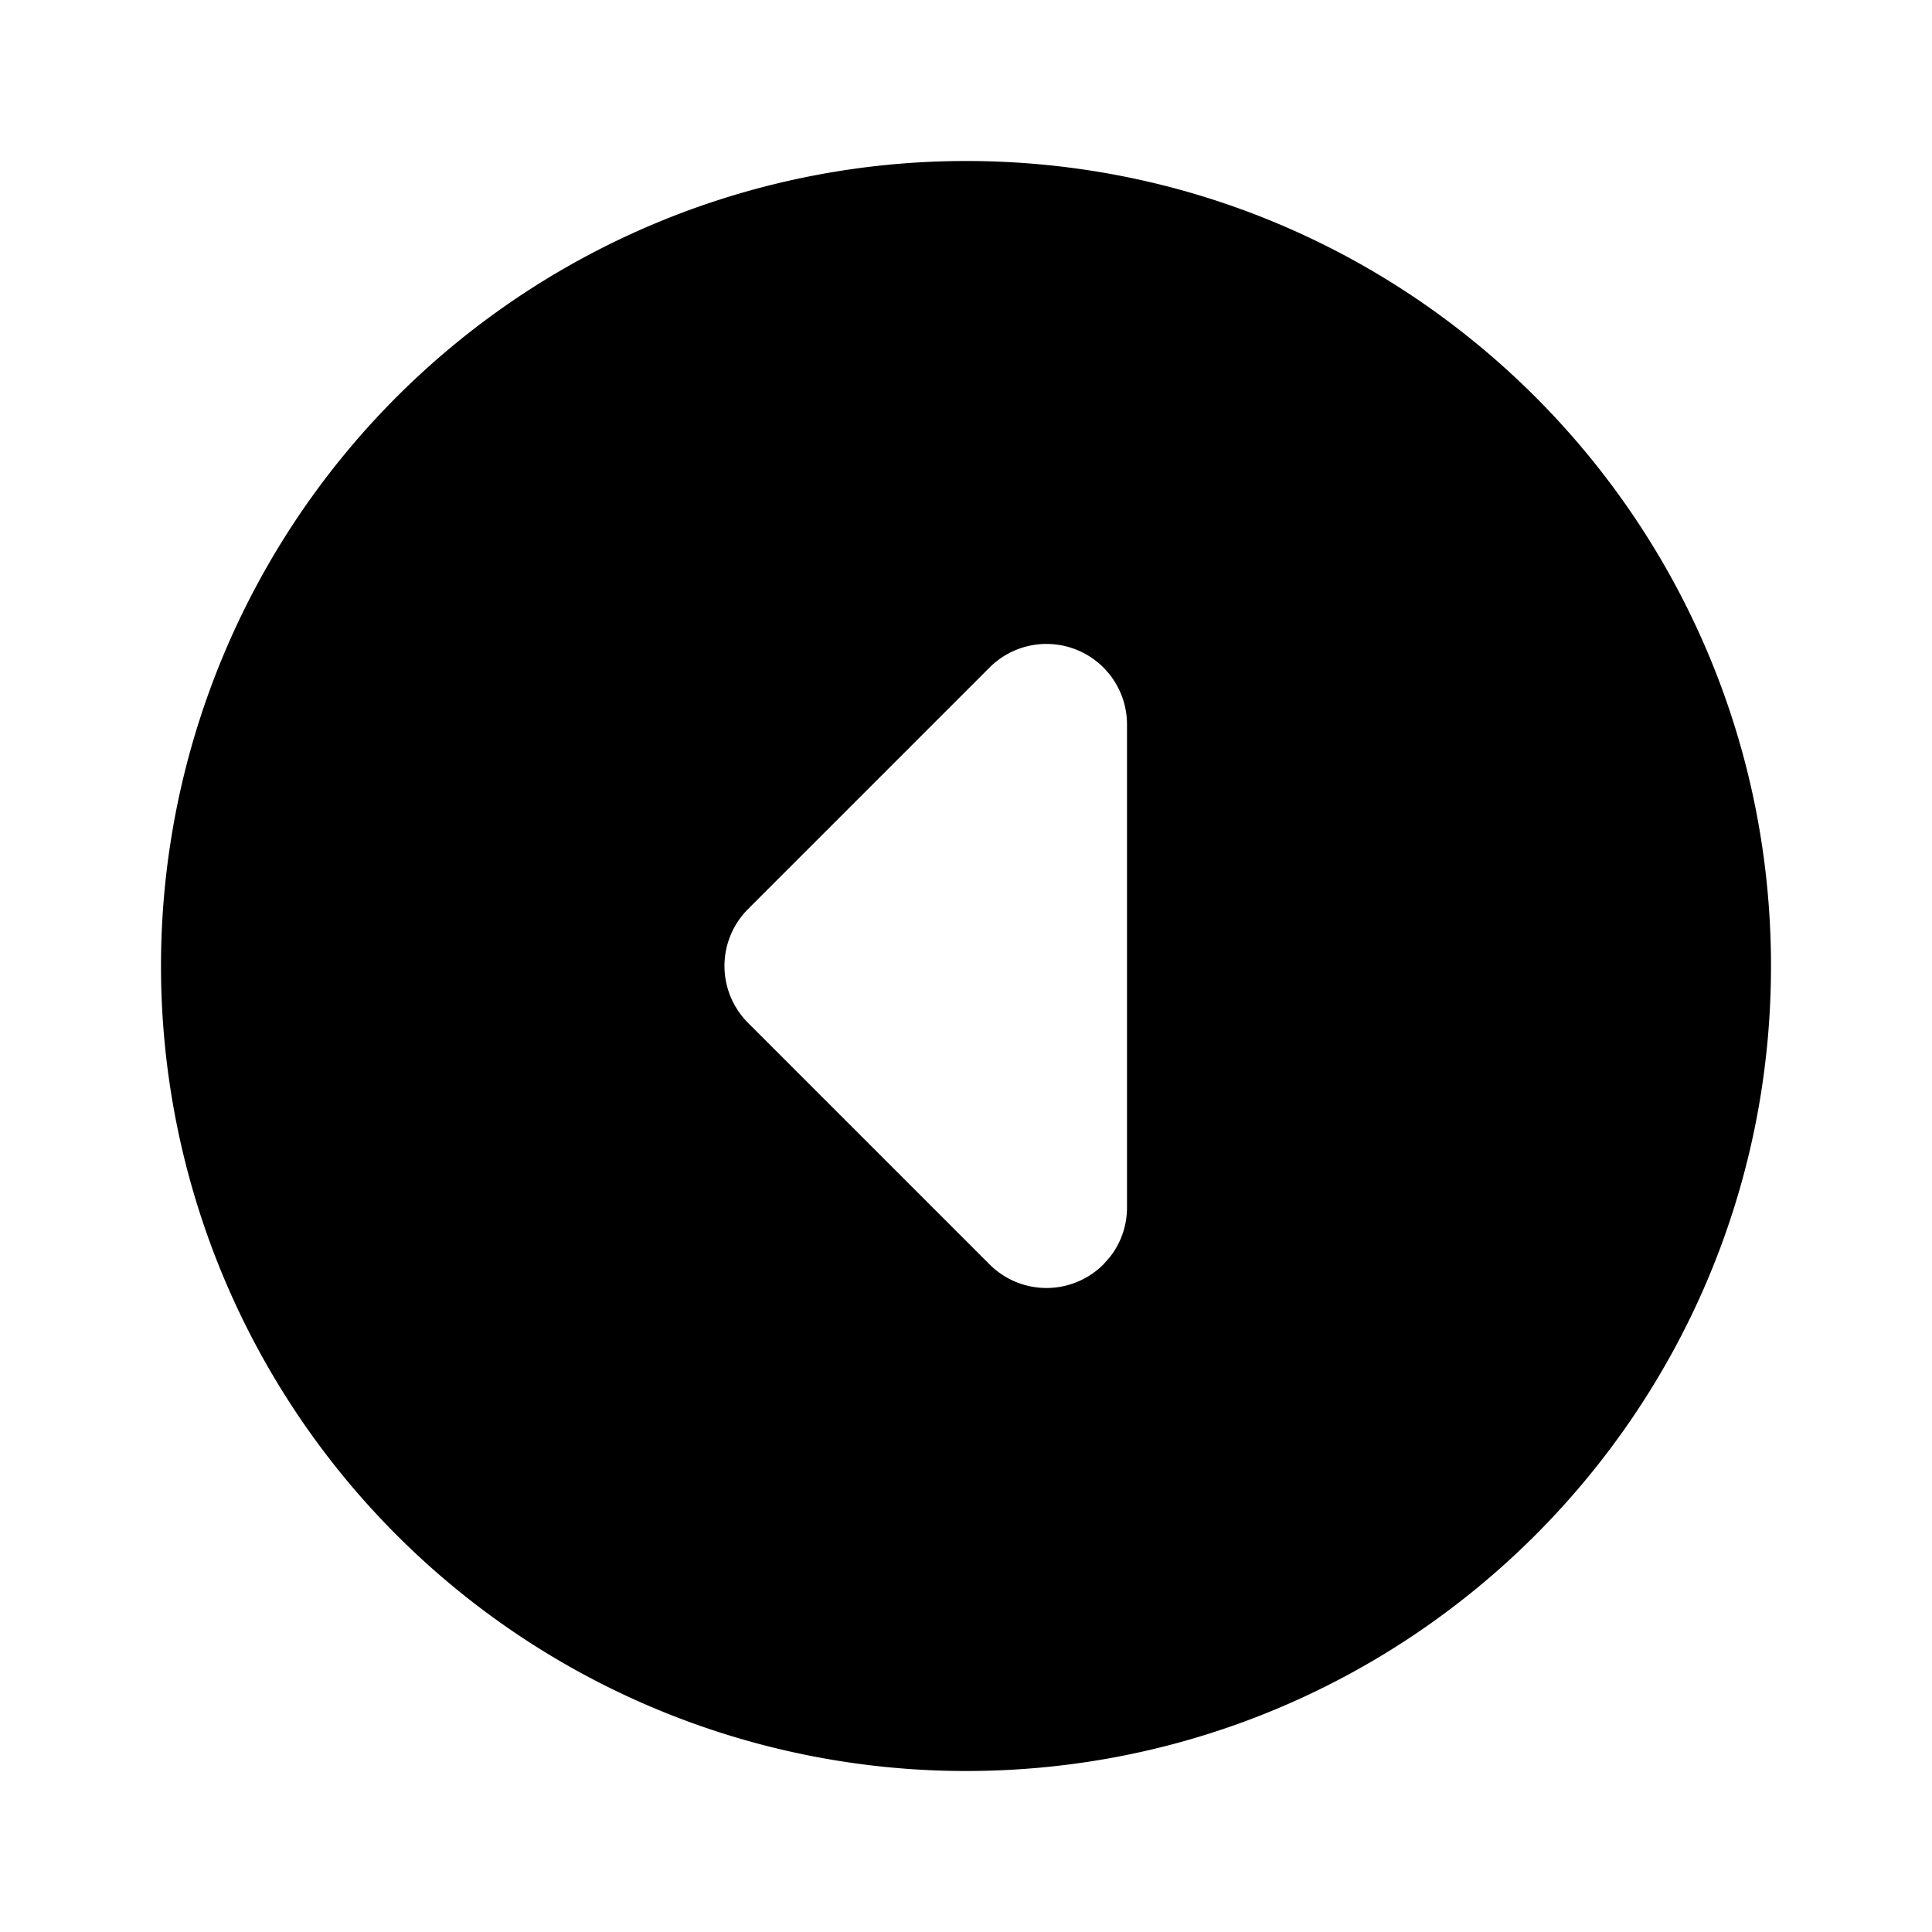 <!--
unicode: "100d5"
version: "3.25"
-->
<svg
  xmlns="http://www.w3.org/2000/svg"
  width="24"
  height="24"
  viewBox="0 0 24 24"
  fill="currentColor"
>
  <path d="M12 2c5.523 0 10 4.477 10 10s-4.477 10 -10 10a10 10 0 1 1 0 -20m2 13v-6a1 1 0 0 0 -1.707 -.708l-3 3a1 1 0 0 0 0 1.415l3 3a1 1 0 0 0 1.414 0l.083 -.094c.14 -.18 .21 -.396 .21 -.613" />
</svg>
